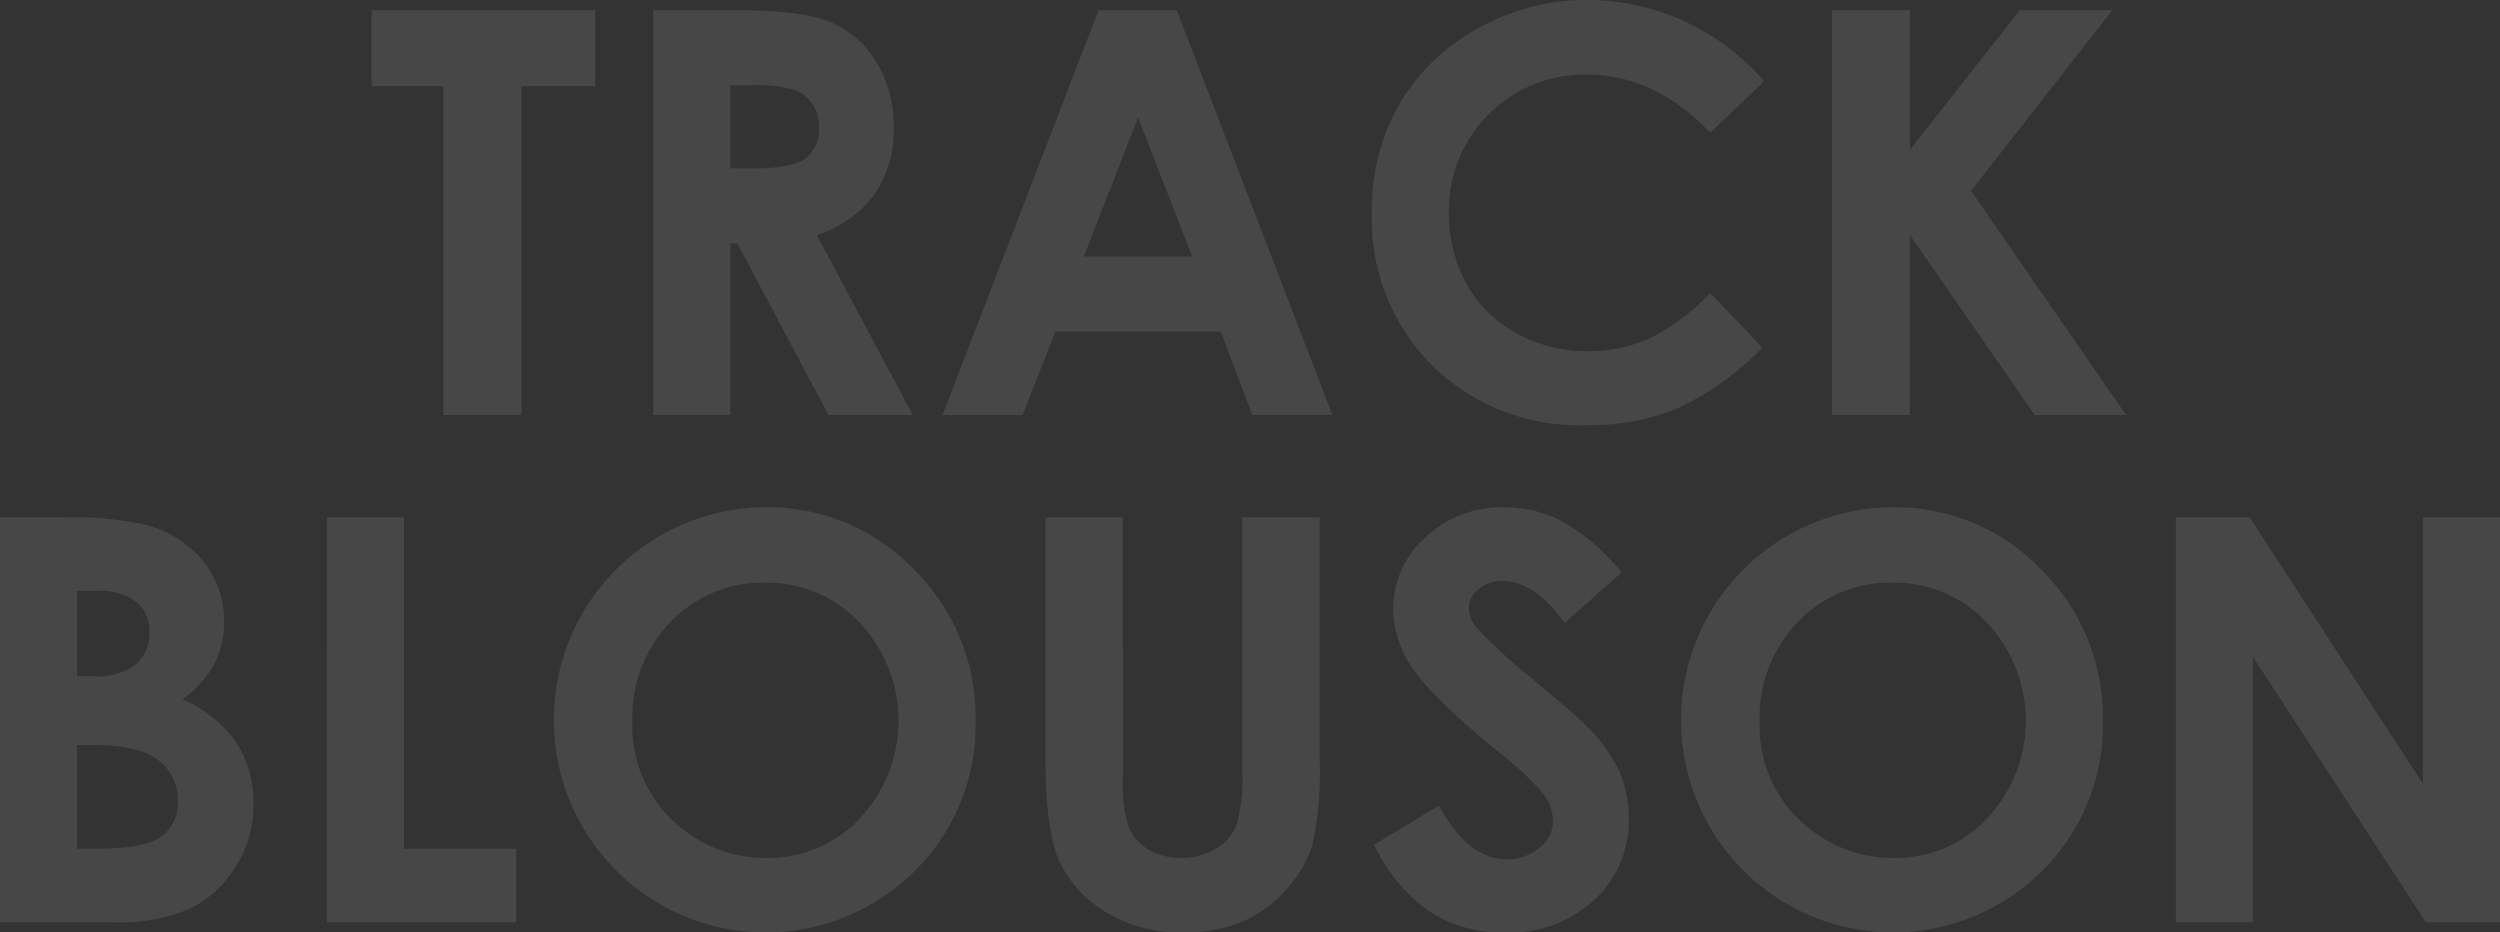 <svg xmlns="http://www.w3.org/2000/svg" width="221.777" height="82.72" viewBox="0 0 221.777 82.72">
  <rect x="0" y="0" width="221.777" height="82.72" fill="#333333" stroke="none"/>
  <path id="パス_194" data-name="パス 194" d="M122.07,14.087h19.849v6.738h-6.543V50h-6.934V20.825H122.07Zm25,0h7.243q5.95,0,8.474,1.062a8.684,8.684,0,0,1,4.06,3.528,10.808,10.808,0,0,1,1.536,5.835,9.942,9.942,0,0,1-1.7,5.92,10.3,10.3,0,0,1-5.114,3.6L170.081,50h-7.473l-8.076-15.21h-.626V50H147.07Zm6.836,14.038h2.142q3.261,0,4.49-.857a3.218,3.218,0,0,0,1.229-2.841,3.477,3.477,0,0,0-.608-2.045,3.374,3.374,0,0,0-1.631-1.249,12.364,12.364,0,0,0-3.748-.38h-1.874Zm32.66-14.038H193.5L207.312,50h-7.1l-2.81-7.4H182.743L179.822,50h-7.1Zm3.509,9.521-4.818,12.329h9.608Zm55.53-3.21-4.781,4.558Q235.946,19.8,229.848,19.8a12.029,12.029,0,0,0-12.2,12.195,12.824,12.824,0,0,0,1.561,6.378,11.19,11.19,0,0,0,4.415,4.375,12.818,12.818,0,0,0,6.342,1.588,13.07,13.07,0,0,0,5.439-1.112,19.5,19.5,0,0,0,5.415-4.044l4.634,4.836a25.443,25.443,0,0,1-7.52,5.386,20.524,20.524,0,0,1-8.081,1.5,18.6,18.6,0,0,1-13.708-5.31,18.383,18.383,0,0,1-5.334-13.611,18.629,18.629,0,0,1,2.429-9.546,18.063,18.063,0,0,1,6.958-6.714,19.622,19.622,0,0,1,9.753-2.539A20.7,20.7,0,0,1,245.605,20.4Zm6.03-6.311h6.909V26.468l9.749-12.381H276.5L263.961,30.115,277.722,50h-8.106L258.545,34.044V50h-6.909ZM89.111,95V59.087h5.647a29.257,29.257,0,0,1,7.187.635,9.622,9.622,0,0,1,5.133,3.174,8.346,8.346,0,0,1,1.907,5.469,7.969,7.969,0,0,1-.867,3.723,9.474,9.474,0,0,1-2.82,3.137,11.236,11.236,0,0,1,4.785,3.845,9.721,9.721,0,0,1,1.514,5.457,10.164,10.164,0,0,1-1.564,5.518A9.988,9.988,0,0,1,106,93.767,15.492,15.492,0,0,1,99.181,95Zm6.836-29.395v7.568h1.495a5.564,5.564,0,0,0,3.713-1.05,3.582,3.582,0,0,0,1.213-2.856,3.342,3.342,0,0,0-1.152-2.673,5.276,5.276,0,0,0-3.5-.989Zm0,13.672v9.2h1.714q4.26,0,5.741-1.074a3.62,3.62,0,0,0,1.481-3.125,4.378,4.378,0,0,0-1.738-3.662q-1.738-1.343-5.778-1.343Zm22.168-20.19h6.836V88.481h9.961V95h-16.8Zm38.953-.9A17.834,17.834,0,0,1,170.175,63.7a18.361,18.361,0,0,1,5.485,13.452,18.156,18.156,0,0,1-5.411,13.306,18.75,18.75,0,0,1-26.568-.146,18.87,18.87,0,0,1,13.388-32.129Zm-.073,6.689a11.273,11.273,0,0,0-8.383,3.467,12.072,12.072,0,0,0-3.4,8.813,11.486,11.486,0,0,0,4.277,9.424,11.725,11.725,0,0,0,7.625,2.71,11.134,11.134,0,0,0,8.285-3.516,12.67,12.67,0,0,0-.024-17.346A11.24,11.24,0,0,0,156.995,64.873Zm24.866-5.786h6.86V82.31a12.039,12.039,0,0,0,.525,4.244,4.227,4.227,0,0,0,1.733,1.988,5.459,5.459,0,0,0,2.917.744,5.685,5.685,0,0,0,3.113-.829,4.369,4.369,0,0,0,1.807-2.11,15.672,15.672,0,0,0,.5-4.891V59.087h6.86V80.5a31.055,31.055,0,0,1-.61,7.52,10.66,10.66,0,0,1-2.332,4.053,10.825,10.825,0,0,1-3.967,2.893,13.454,13.454,0,0,1-5.225.94,12.635,12.635,0,0,1-6.8-1.794,10.44,10.44,0,0,1-4.138-4.492q-1.245-2.7-1.245-9.119Zm51.1,4.883L227.9,68.438q-2.666-3.711-5.43-3.711a3.3,3.3,0,0,0-2.2.72,2.1,2.1,0,0,0-.856,1.624,2.78,2.78,0,0,0,.611,1.709,46.445,46.445,0,0,0,5.013,4.614q3.913,3.271,4.745,4.126a14.3,14.3,0,0,1,2.947,4.016,10.027,10.027,0,0,1,.868,4.187,9.6,9.6,0,0,1-3.055,7.3,11.14,11.14,0,0,1-7.968,2.881,11.852,11.852,0,0,1-6.684-1.88,14.85,14.85,0,0,1-4.876-5.908l5.746-3.467q2.592,4.761,5.966,4.761a4.392,4.392,0,0,0,2.959-1.025,3.05,3.05,0,0,0,1.2-2.368,4.087,4.087,0,0,0-.9-2.441,26.094,26.094,0,0,0-3.986-3.735q-5.87-4.785-7.582-7.385a9.382,9.382,0,0,1-1.712-5.188,8.484,8.484,0,0,1,2.848-6.409,9.878,9.878,0,0,1,7.027-2.673,11.089,11.089,0,0,1,5.121,1.245A18.653,18.653,0,0,1,232.959,63.97Zm24.109-5.786A17.834,17.834,0,0,1,270.175,63.7a18.361,18.361,0,0,1,5.485,13.452,18.156,18.156,0,0,1-5.411,13.306,18.75,18.75,0,0,1-26.568-.146,18.87,18.87,0,0,1,13.388-32.129Zm-.073,6.689a11.273,11.273,0,0,0-8.383,3.467,12.072,12.072,0,0,0-3.4,8.813,11.486,11.486,0,0,0,4.277,9.424,11.725,11.725,0,0,0,7.625,2.71,11.134,11.134,0,0,0,8.285-3.516,12.67,12.67,0,0,0-.024-17.346A11.24,11.24,0,0,0,256.995,64.873Zm25.134-5.786h6.557L304.053,82.72V59.087h6.836V95h-6.576L288.965,71.44V95h-6.836Z" transform="translate(-89.111 -13.184)" fill="#fff" opacity="0.1"/>
</svg>
